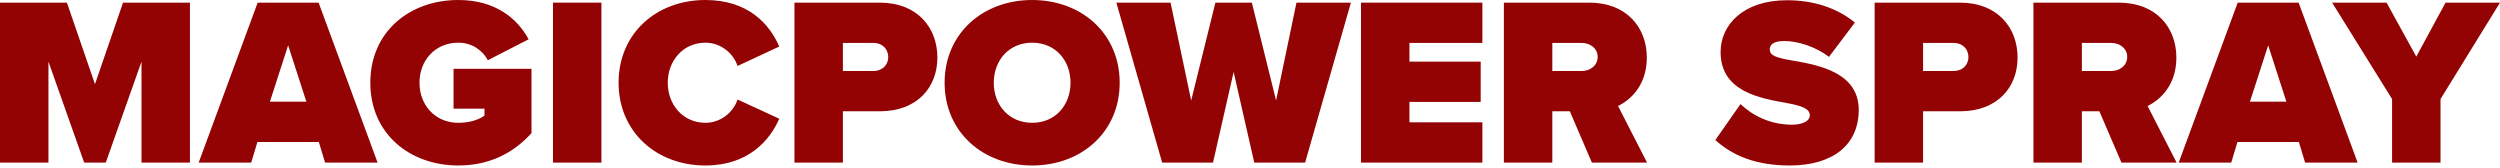 <svg width="668" height="45" viewBox="0 0 668 45" fill="none" xmlns="http://www.w3.org/2000/svg">
<path d="M50.754 43.449H37.809V16.47L28.261 43.449H22.493L12.945 16.47V43.449H0V0.705H17.879L25.377 22.493L32.875 0.705H50.754V43.449Z" fill="#940303"/>
<path d="M100.892 43.449H86.858L85.192 37.937H68.787L67.121 43.449H53.086L68.851 0.705H85.128L100.892 43.449ZM81.86 27.171L76.989 12.112L72.119 27.171H81.86Z" fill="#940303"/>
<path d="M98.95 22.109C98.95 8.395 109.524 0 122.469 0C132.402 0 138.297 4.999 141.245 10.51L130.351 16.085C128.941 13.457 126.121 11.407 122.469 11.407C116.253 11.407 112.087 16.149 112.087 22.109C112.087 28.069 116.253 32.811 122.469 32.811C125.224 32.811 127.788 32.106 129.454 30.888V29.03H121.187V18.392H142.014V35.566C137.272 40.821 130.864 44.218 122.469 44.218C109.524 44.218 98.95 35.759 98.95 22.109Z" fill="#940303"/>
<path d="M160.7 43.449H147.755V0.705H160.7V43.449Z" fill="#940303"/>
<path d="M188.485 44.218C175.412 44.218 165.286 35.246 165.286 22.109C165.286 8.908 175.412 0 188.485 0C200.02 0 205.659 6.537 208.222 12.432L197.072 17.623C195.982 14.291 192.65 11.407 188.485 11.407C182.589 11.407 178.424 16.149 178.424 22.109C178.424 28.069 182.589 32.811 188.485 32.811C192.65 32.811 195.982 29.927 197.072 26.595L208.222 31.721C205.723 37.425 200.02 44.218 188.485 44.218Z" fill="#940303"/>
<path d="M225.222 43.449H212.277V0.705H235.09C245.087 0.705 250.47 7.37 250.47 15.38C250.47 23.326 245.087 29.735 235.09 29.735H225.222V43.449ZM237.333 15.252C237.333 12.945 235.603 11.471 233.424 11.471H225.222V18.969H233.424C235.603 18.969 237.333 17.495 237.333 15.252Z" fill="#940303"/>
<path d="M252.4 22.109C252.4 8.972 262.589 0 275.79 0C288.992 0 299.181 8.972 299.181 22.109C299.181 35.246 288.992 44.218 275.79 44.218C262.589 44.218 252.4 35.246 252.4 22.109ZM286.044 22.109C286.044 16.149 282.007 11.407 275.79 11.407C269.574 11.407 265.537 16.149 265.537 22.109C265.537 28.069 269.574 32.811 275.79 32.811C282.007 32.811 286.044 28.069 286.044 22.109Z" fill="#940303"/>
<path d="M348.724 43.449H335.138L329.627 19.225L324.115 43.449H310.53L298.29 0.705H312.773L318.284 26.851L324.756 0.705H334.497L340.969 26.851L346.416 0.705H360.963L348.724 43.449Z" fill="#940303"/>
<path d="M396.088 43.449H363.661V0.705H396.088V11.471H376.606V16.47H395.639V27.235H376.606V32.683H396.088V43.449Z" fill="#940303"/>
<path d="M440.094 43.449H425.355L419.459 29.735H414.781V43.449H401.836V0.705H424.65C434.647 0.705 440.03 7.37 440.03 15.38C440.03 22.75 435.736 26.659 432.34 28.325L440.094 43.449ZM426.893 15.188C426.893 12.881 424.842 11.471 422.663 11.471H414.781V18.969H422.663C424.842 18.969 426.893 17.559 426.893 15.188Z" fill="#940303"/>
<path d="M458.333 37.425L465.062 27.812C468.266 30.888 473.073 33.323 478.84 33.323C481.275 33.323 483.582 32.49 483.582 30.824C483.582 29.158 481.788 28.325 477.558 27.556C470.509 26.274 459.743 24.608 459.743 13.906C459.743 6.665 465.767 0.064 477.494 0.064C484.479 0.064 490.76 2.051 495.63 6.024L488.709 15.188C484.992 12.368 480.186 10.958 476.789 10.958C473.585 10.958 472.88 12.112 472.88 13.201C472.88 14.867 474.611 15.444 479.161 16.213C486.21 17.431 496.655 19.481 496.655 29.35C496.655 38.77 489.67 44.218 478.199 44.218C469.099 44.218 462.883 41.526 458.333 37.425Z" fill="#940303"/>
<path d="M513.848 43.449H500.903V0.705H523.717C533.714 0.705 539.097 7.37 539.097 15.38C539.097 23.326 533.714 29.735 523.717 29.735H513.848V43.449ZM525.959 15.252C525.959 12.945 524.229 11.471 522.05 11.471H513.848V18.969H522.05C524.229 18.969 525.959 17.495 525.959 15.252Z" fill="#940303"/>
<path d="M581.591 43.449H566.852L560.956 29.735H556.278V43.449H543.333V0.705H566.147C576.144 0.705 581.527 7.37 581.527 15.38C581.527 22.75 577.233 26.659 573.837 28.325L581.591 43.449ZM568.39 15.188C568.39 12.881 566.339 11.471 564.16 11.471H556.278V18.969H564.16C566.339 18.969 568.39 17.559 568.39 15.188Z" fill="#940303"/>
<path d="M629.957 43.449H615.923L614.257 37.937H597.851L596.185 43.449H582.151L597.915 0.705H614.193L629.957 43.449ZM610.924 27.171L606.054 12.112L601.184 27.171H610.924Z" fill="#940303"/>
<path d="M652.107 43.449H639.163V26.466L623.142 0.705H637.689L645.635 15.124L653.453 0.705H668L652.107 26.466V43.449Z" fill="#940303"/>
</svg>
